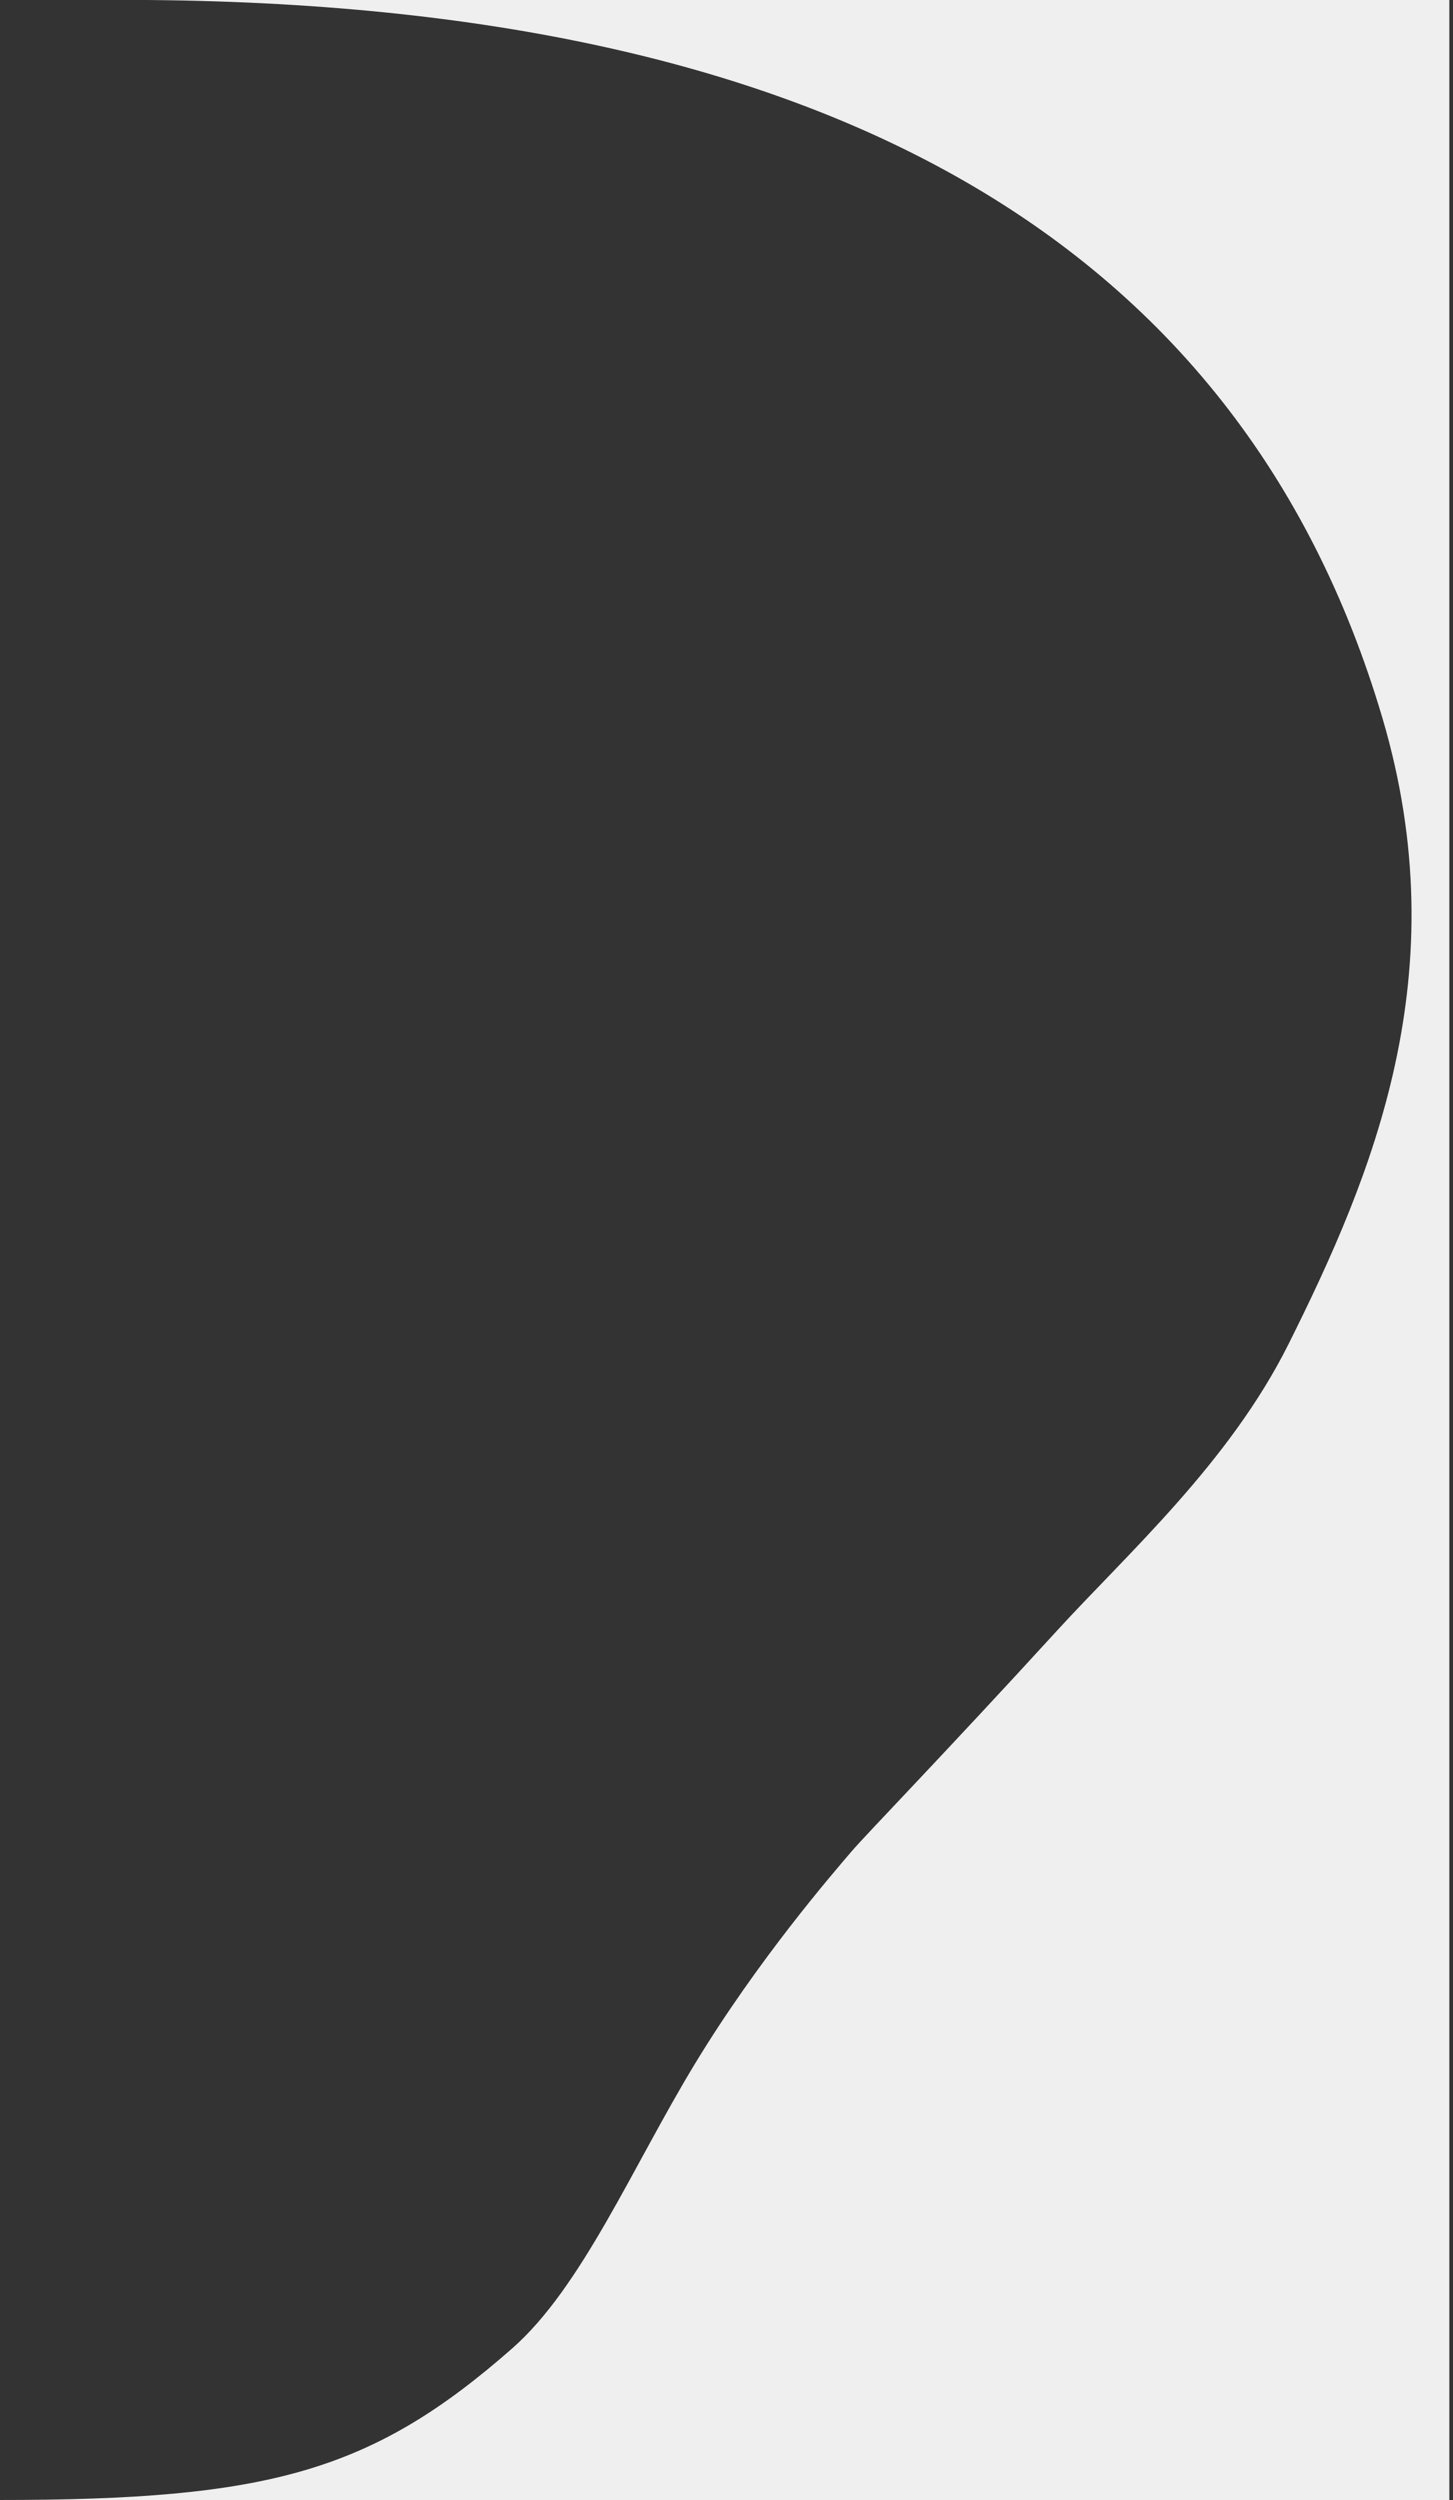 <?xml version="1.0" encoding="UTF-8"?>
<svg width="250px" height="430px" viewBox="0 0 250 430" version="1.1" xmlns="http://www.w3.org/2000/svg" xmlns:xlink="http://www.w3.org/1999/xlink">
    <rect x="0" y="0" width="250" height="430" fill="#333333" stroke="none"/>
    <!-- Generator: Sketch 63.1 (92452) - https://sketch.com -->
    <title>Path</title>
    <desc>Created with Sketch.</desc>
    <g id="Page-1" stroke="none" stroke-width="1" fill="none" fill-rule="evenodd">
        <path d="M237.842,123.451 C250.857,167.413 236.111,202.321 221.714,231.16 C211.523,251.574 194.045,267.157 181.837,280.505 C162.331,301.834 149.113,315.412 146.529,318.434 C143.259,322.258 130.461,337.027 119.567,354.975 C108.86,372.615 100.133,393.377 88.138,403.917 C63.939,425.18 46.118,430 -0.123,430 L249.37,430 L249.37,-1.41397311e-14 L17.291,-1.41397311e-14 C139.693,-0.902 213.21,40.248 237.842,123.451 Z" id="Path" fill="#EFEFEF"></path>
    </g>
</svg>